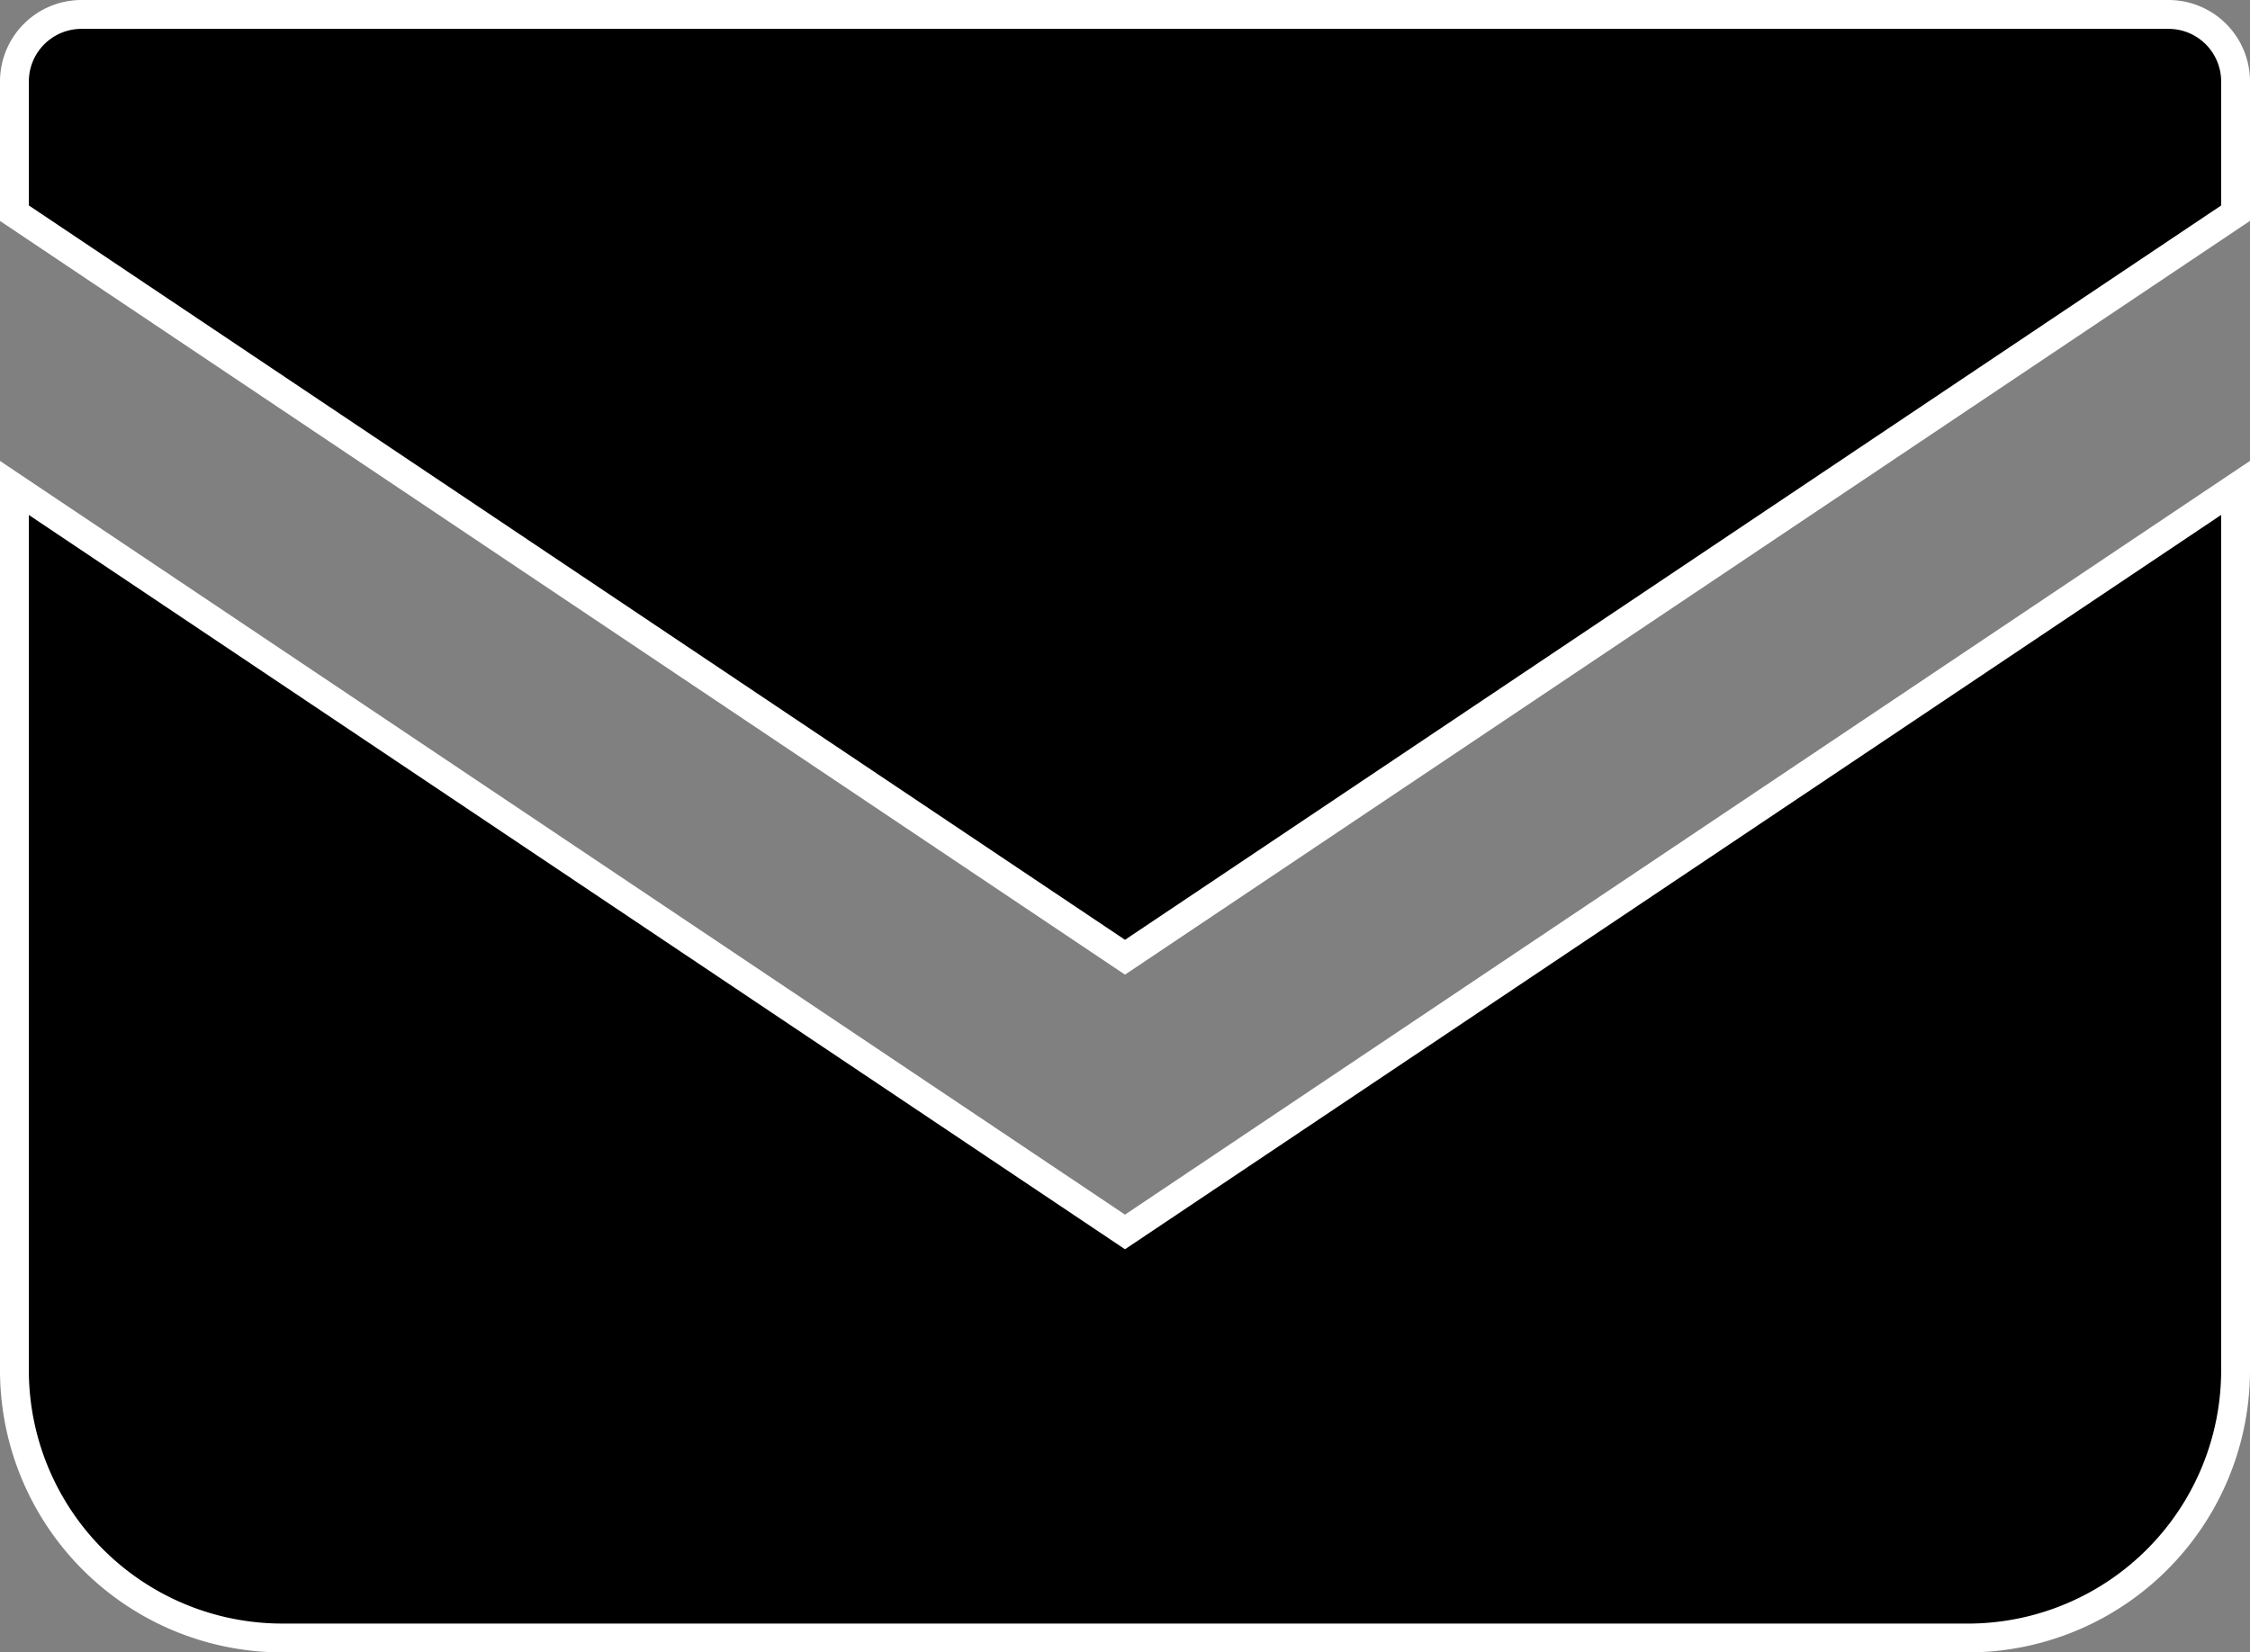 <svg id="flow_icon01" xmlns="http://www.w3.org/2000/svg" width="78" height="57.298" viewBox="0 0 78 57.298">
  <rect x="0" y="0" width="78" height="57.298" fill="#808080" stroke="none"/>
  <path id="パス_150" data-name="パス 150" d="M74.678,68.828H2.322A2.324,2.324,0,0,0,0,71.152v4.571l38.5,25.8L77,75.72V71.152A2.324,2.324,0,0,0,74.678,68.828Z" transform="translate(0.5 -68.328)"/>
  <path id="パス_150_-_アウトライン" data-name="パス 150 - アウトライン" d="M2.322,68.328H74.678A2.826,2.826,0,0,1,77.5,71.152v4.835l-39,26.137L-.5,75.989V71.152A2.826,2.826,0,0,1,2.322,68.328ZM76.5,75.453v-4.3a1.825,1.825,0,0,0-1.822-1.824H2.322A1.825,1.825,0,0,0,.5,71.152v4.3l38,25.464Z" transform="translate(0.5 -68.328)" fill="#fff"/>
  <path id="パス_151" data-name="パス 151" d="M0,178v30.588a9.287,9.287,0,0,0,9.291,9.289H67.709A9.287,9.287,0,0,0,77,208.591V178L38.5,203.8Z" transform="translate(0.5 -161.082)"/>
  <path id="パス_151_-_アウトライン" data-name="パス 151 - アウトライン" d="M77.5,177.063v31.527a9.787,9.787,0,0,1-9.791,9.789H9.291A9.787,9.787,0,0,1-.5,208.591V177.065l39,26.134ZM67.709,217.38a8.787,8.787,0,0,0,8.791-8.789V178.937L38.5,204.4.5,178.939v29.651a8.787,8.787,0,0,0,8.791,8.789Z" transform="translate(0.5 -161.082)" fill="#fff"/>
</svg>
